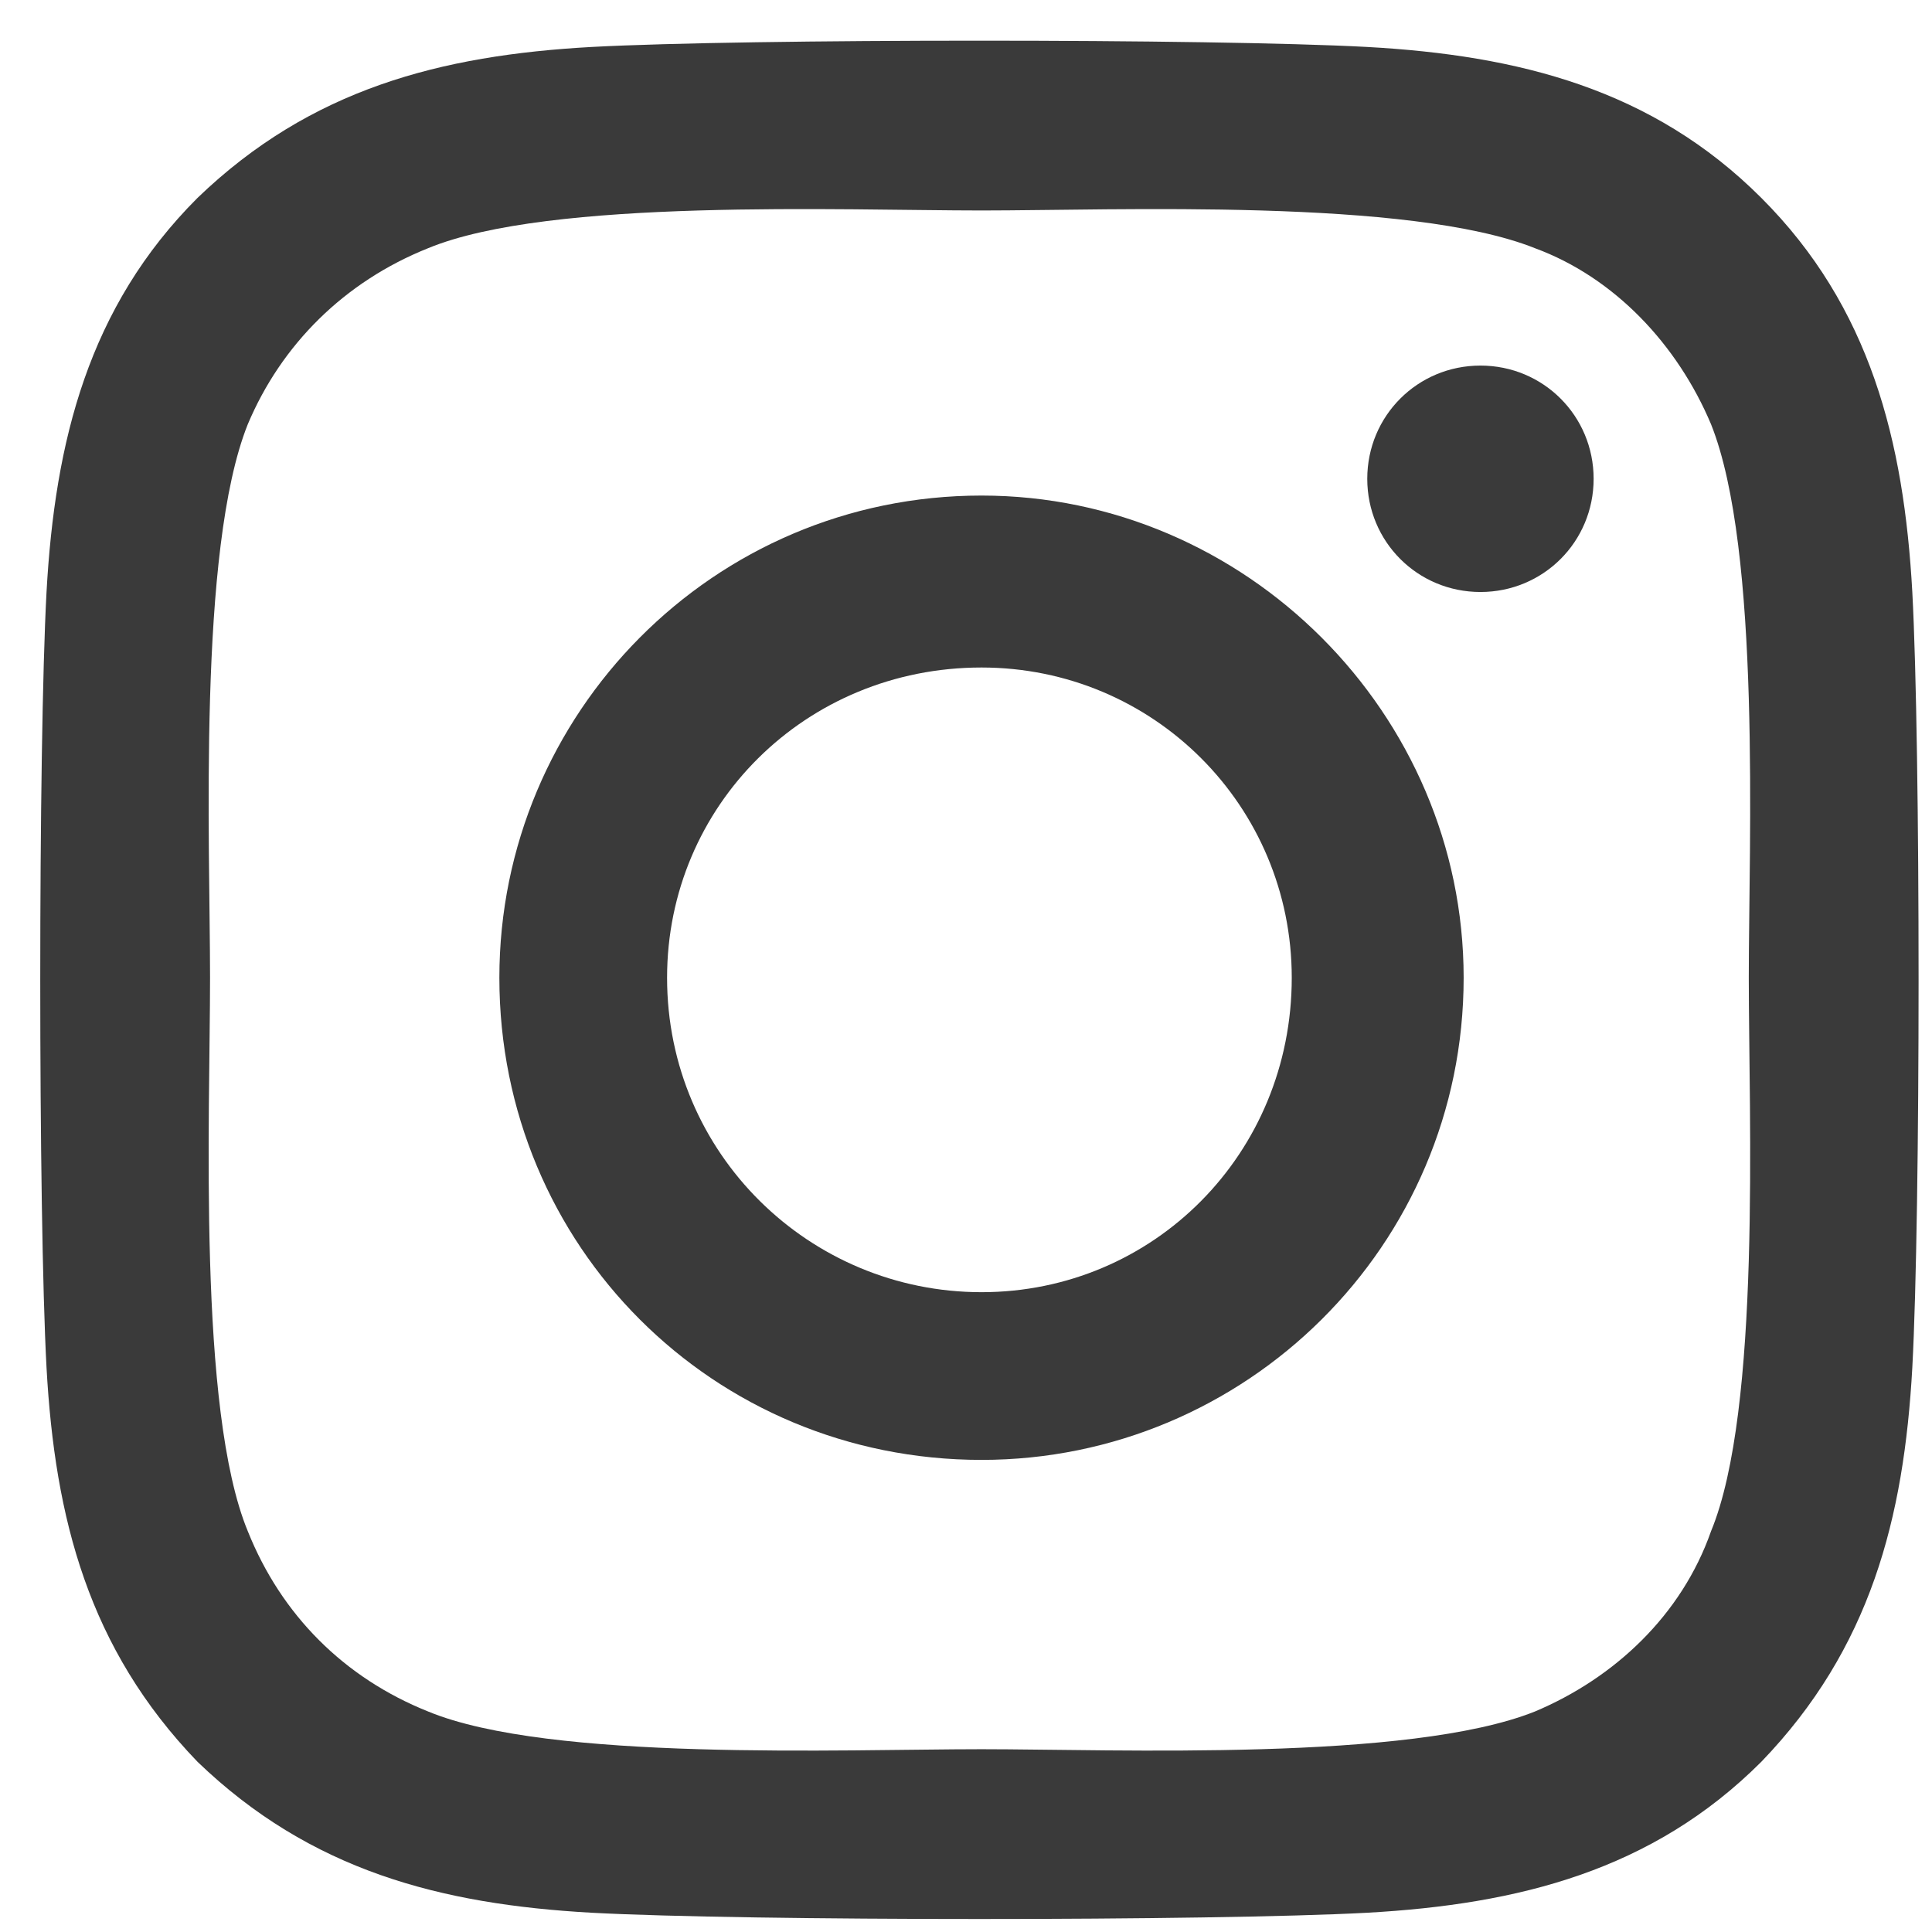 <svg width="36" height="36" viewBox="0 0 36 36" fill="none" xmlns="http://www.w3.org/2000/svg">
<path id="instagram" d="M18.289 9.234C13.289 9.234 9.305 13.297 9.305 18.219C9.305 23.219 13.289 27.203 18.289 27.203C23.211 27.203 27.273 23.219 27.273 18.219C27.273 13.297 23.211 9.234 18.289 9.234ZM18.289 24.078C15.086 24.078 12.43 21.5 12.43 18.219C12.43 15.016 15.008 12.438 18.289 12.438C21.492 12.438 24.07 15.016 24.07 18.219C24.07 21.5 21.492 24.078 18.289 24.078ZM29.695 8.922C29.695 7.75 28.758 6.812 27.586 6.812C26.414 6.812 25.477 7.75 25.477 8.922C25.477 10.094 26.414 11.031 27.586 11.031C28.758 11.031 29.695 10.094 29.695 8.922ZM35.633 11.031C35.477 8.219 34.852 5.719 32.82 3.688C30.789 1.656 28.289 1.031 25.477 0.875C22.586 0.719 13.914 0.719 11.023 0.875C8.211 1.031 5.789 1.656 3.68 3.688C1.648 5.719 1.023 8.219 0.867 11.031C0.711 13.922 0.711 22.594 0.867 25.484C1.023 28.297 1.648 30.719 3.68 32.828C5.789 34.859 8.211 35.484 11.023 35.641C13.914 35.797 22.586 35.797 25.477 35.641C28.289 35.484 30.789 34.859 32.82 32.828C34.852 30.719 35.477 28.297 35.633 25.484C35.789 22.594 35.789 13.922 35.633 11.031ZM31.883 28.531C31.336 30.094 30.086 31.266 28.602 31.891C26.258 32.828 20.789 32.594 18.289 32.594C15.711 32.594 10.242 32.828 7.977 31.891C6.414 31.266 5.242 30.094 4.617 28.531C3.68 26.266 3.914 20.797 3.914 18.219C3.914 15.719 3.68 10.25 4.617 7.906C5.242 6.422 6.414 5.25 7.977 4.625C10.242 3.688 15.711 3.922 18.289 3.922C20.789 3.922 26.258 3.688 28.602 4.625C30.086 5.172 31.258 6.422 31.883 7.906C32.82 10.25 32.586 15.719 32.586 18.219C32.586 20.797 32.82 26.266 31.883 28.531Z" fill="#3A3A3A"/>
</svg>
